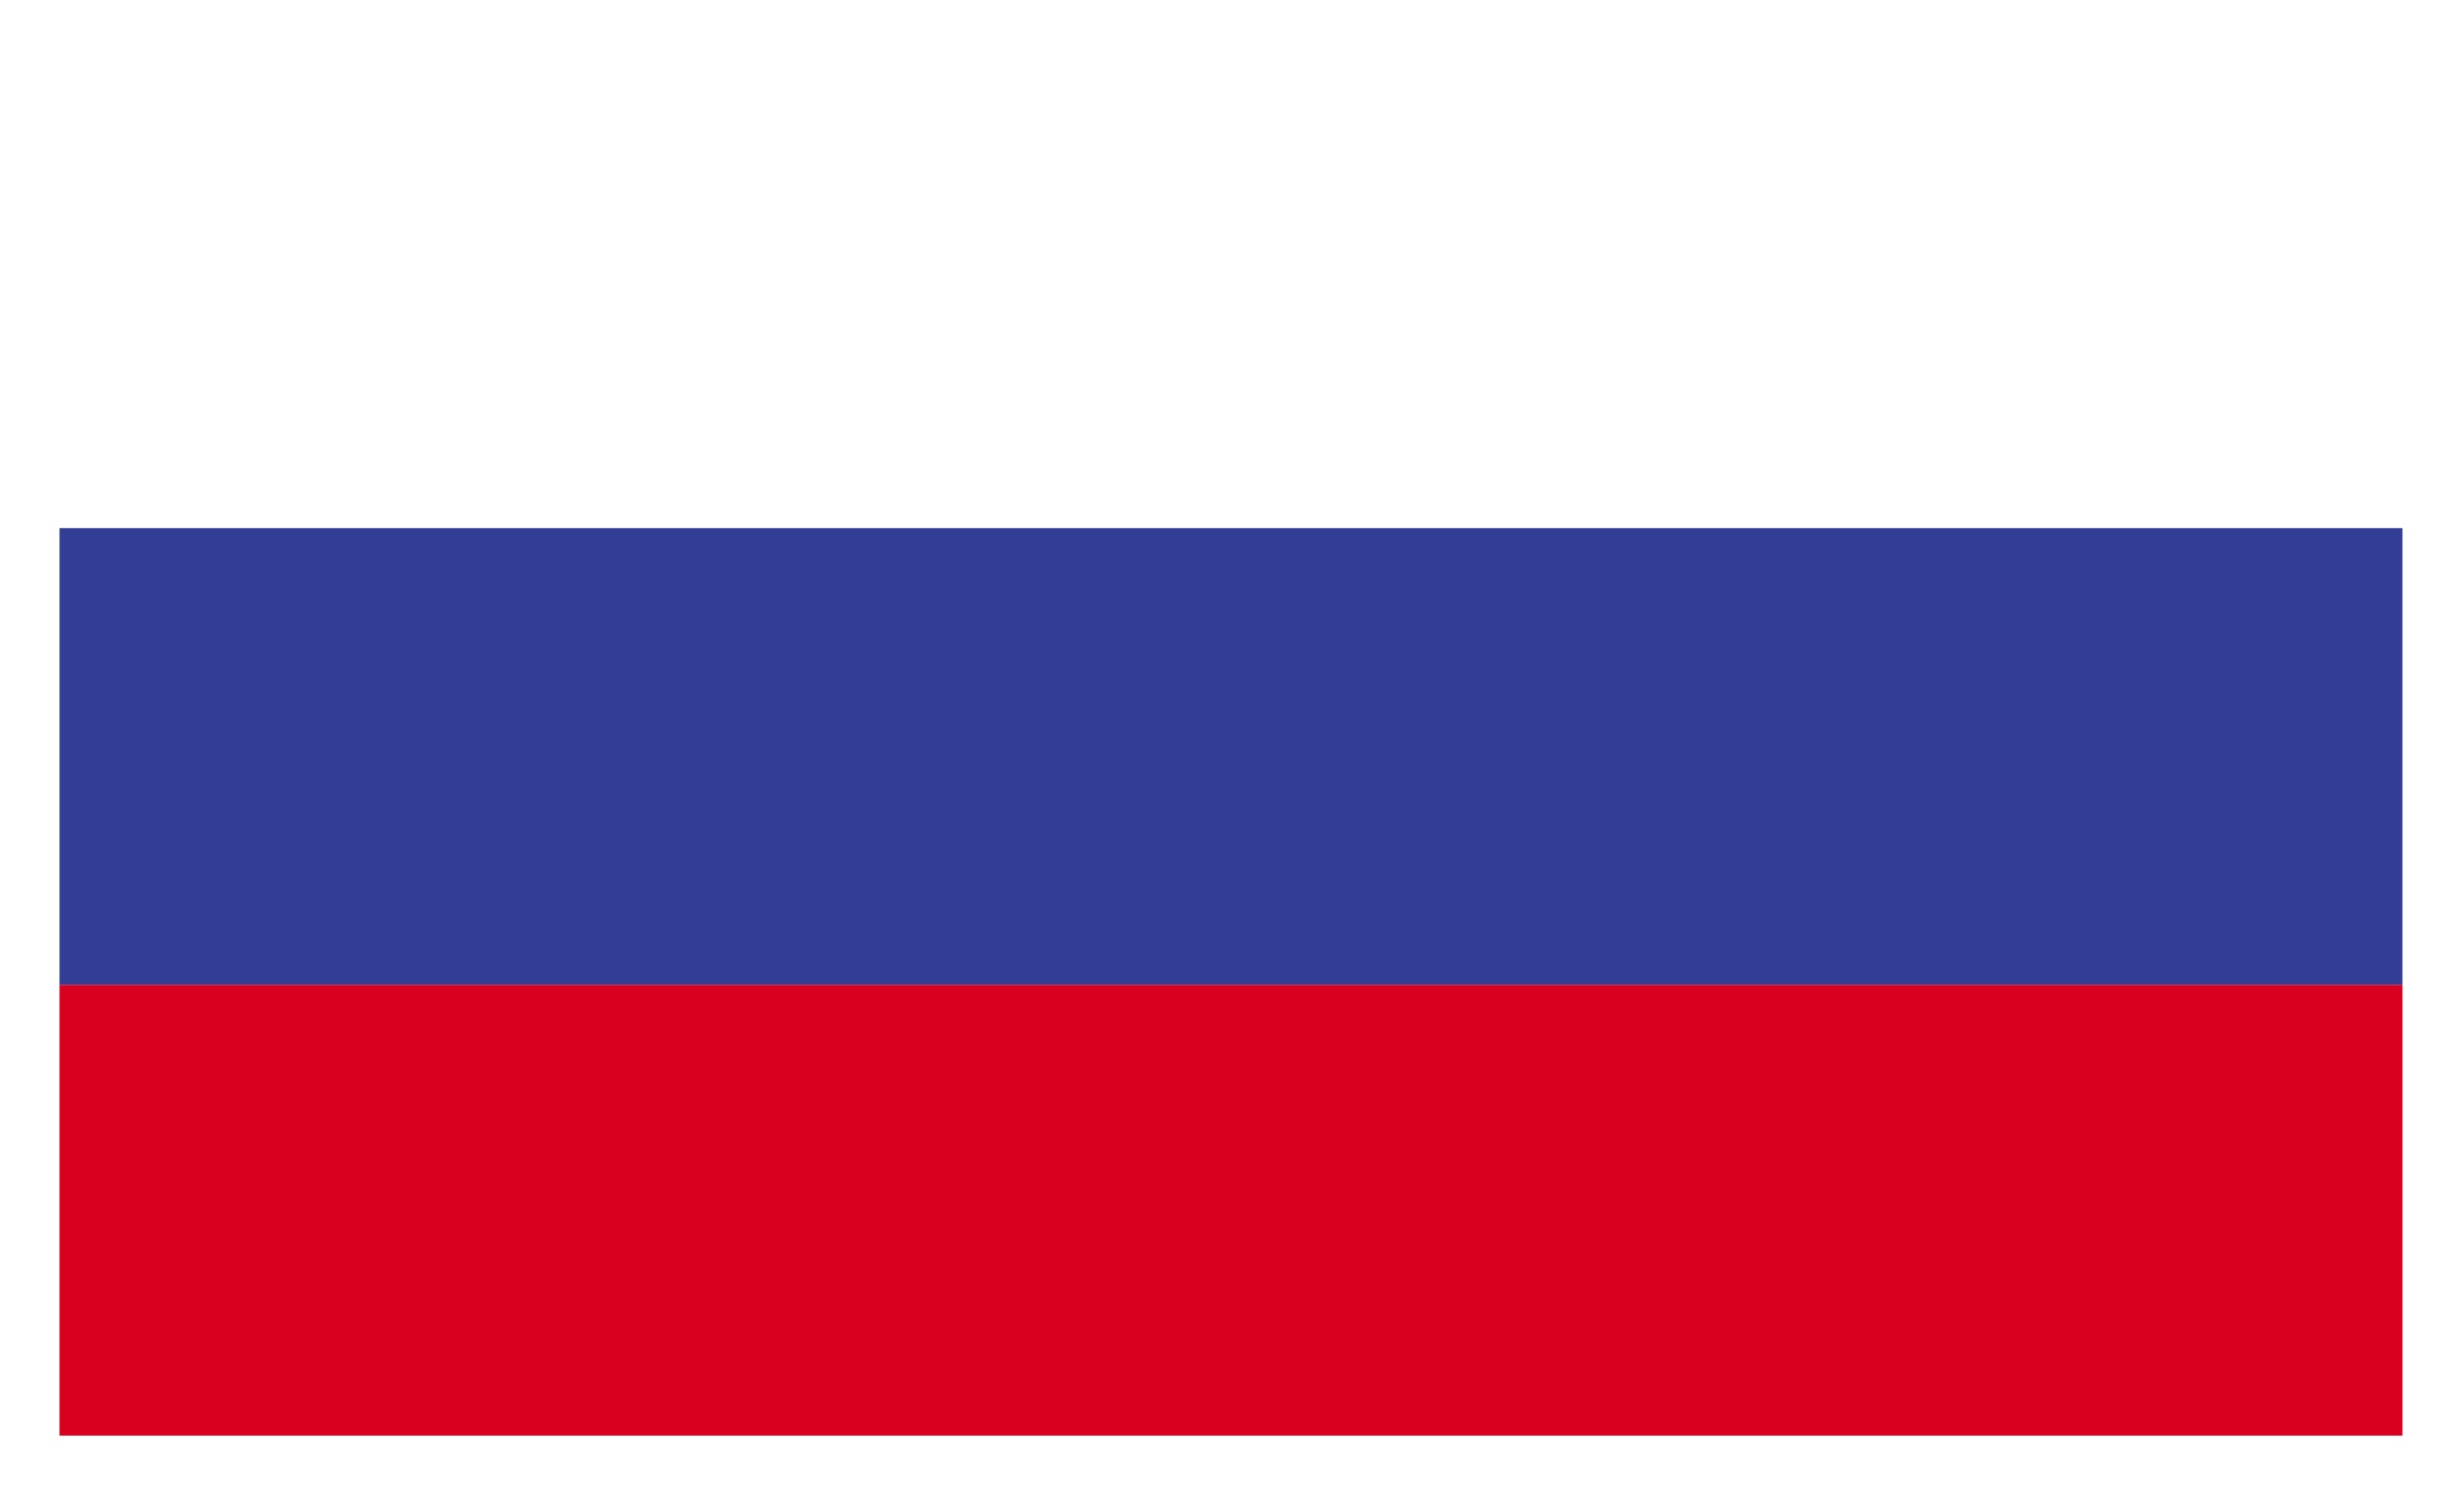 <?xml version="1.0" encoding="UTF-8"?> <svg xmlns="http://www.w3.org/2000/svg" xmlns:xlink="http://www.w3.org/1999/xlink" width="207" height="126" viewBox="0 0 207 126"><defs><filter id="a" x="-5.5" y="-4.5" width="218" height="136"><feOffset></feOffset><feGaussianBlur stdDeviation="3.5" result="b"></feGaussianBlur><feFlood flood-color="#006bd6" flood-opacity="0.188"></feFlood><feComposite operator="in" in2="b"></feComposite><feComposite in="SourceGraphic"></feComposite></filter><clipPath id="c"><rect width="196.828" height="114.613" fill="none"></rect></clipPath><clipPath id="e"><rect width="207" height="126"></rect></clipPath></defs><g id="d" clip-path="url(#e)"><rect width="207" height="126" fill="#fff"></rect><g transform="translate(-1206 -2408)"><g transform="translate(-228 372.387)"><g transform="matrix(1, 0, 0, 1, 1434, 2035.61)" filter="url(#a)"><rect width="197" height="115" transform="translate(5 6)" fill="#fff"></rect></g><g transform="translate(1439 2041.613)"><g clip-path="url(#c)"><rect width="196.828" height="38.371" fill="#fff"></rect><rect width="196.828" height="38.371" transform="translate(0 38.371)" fill="#323e95"></rect><rect width="196.828" height="37.872" transform="translate(0 76.741)" fill="#d8001e"></rect></g></g></g></g></g></svg> 